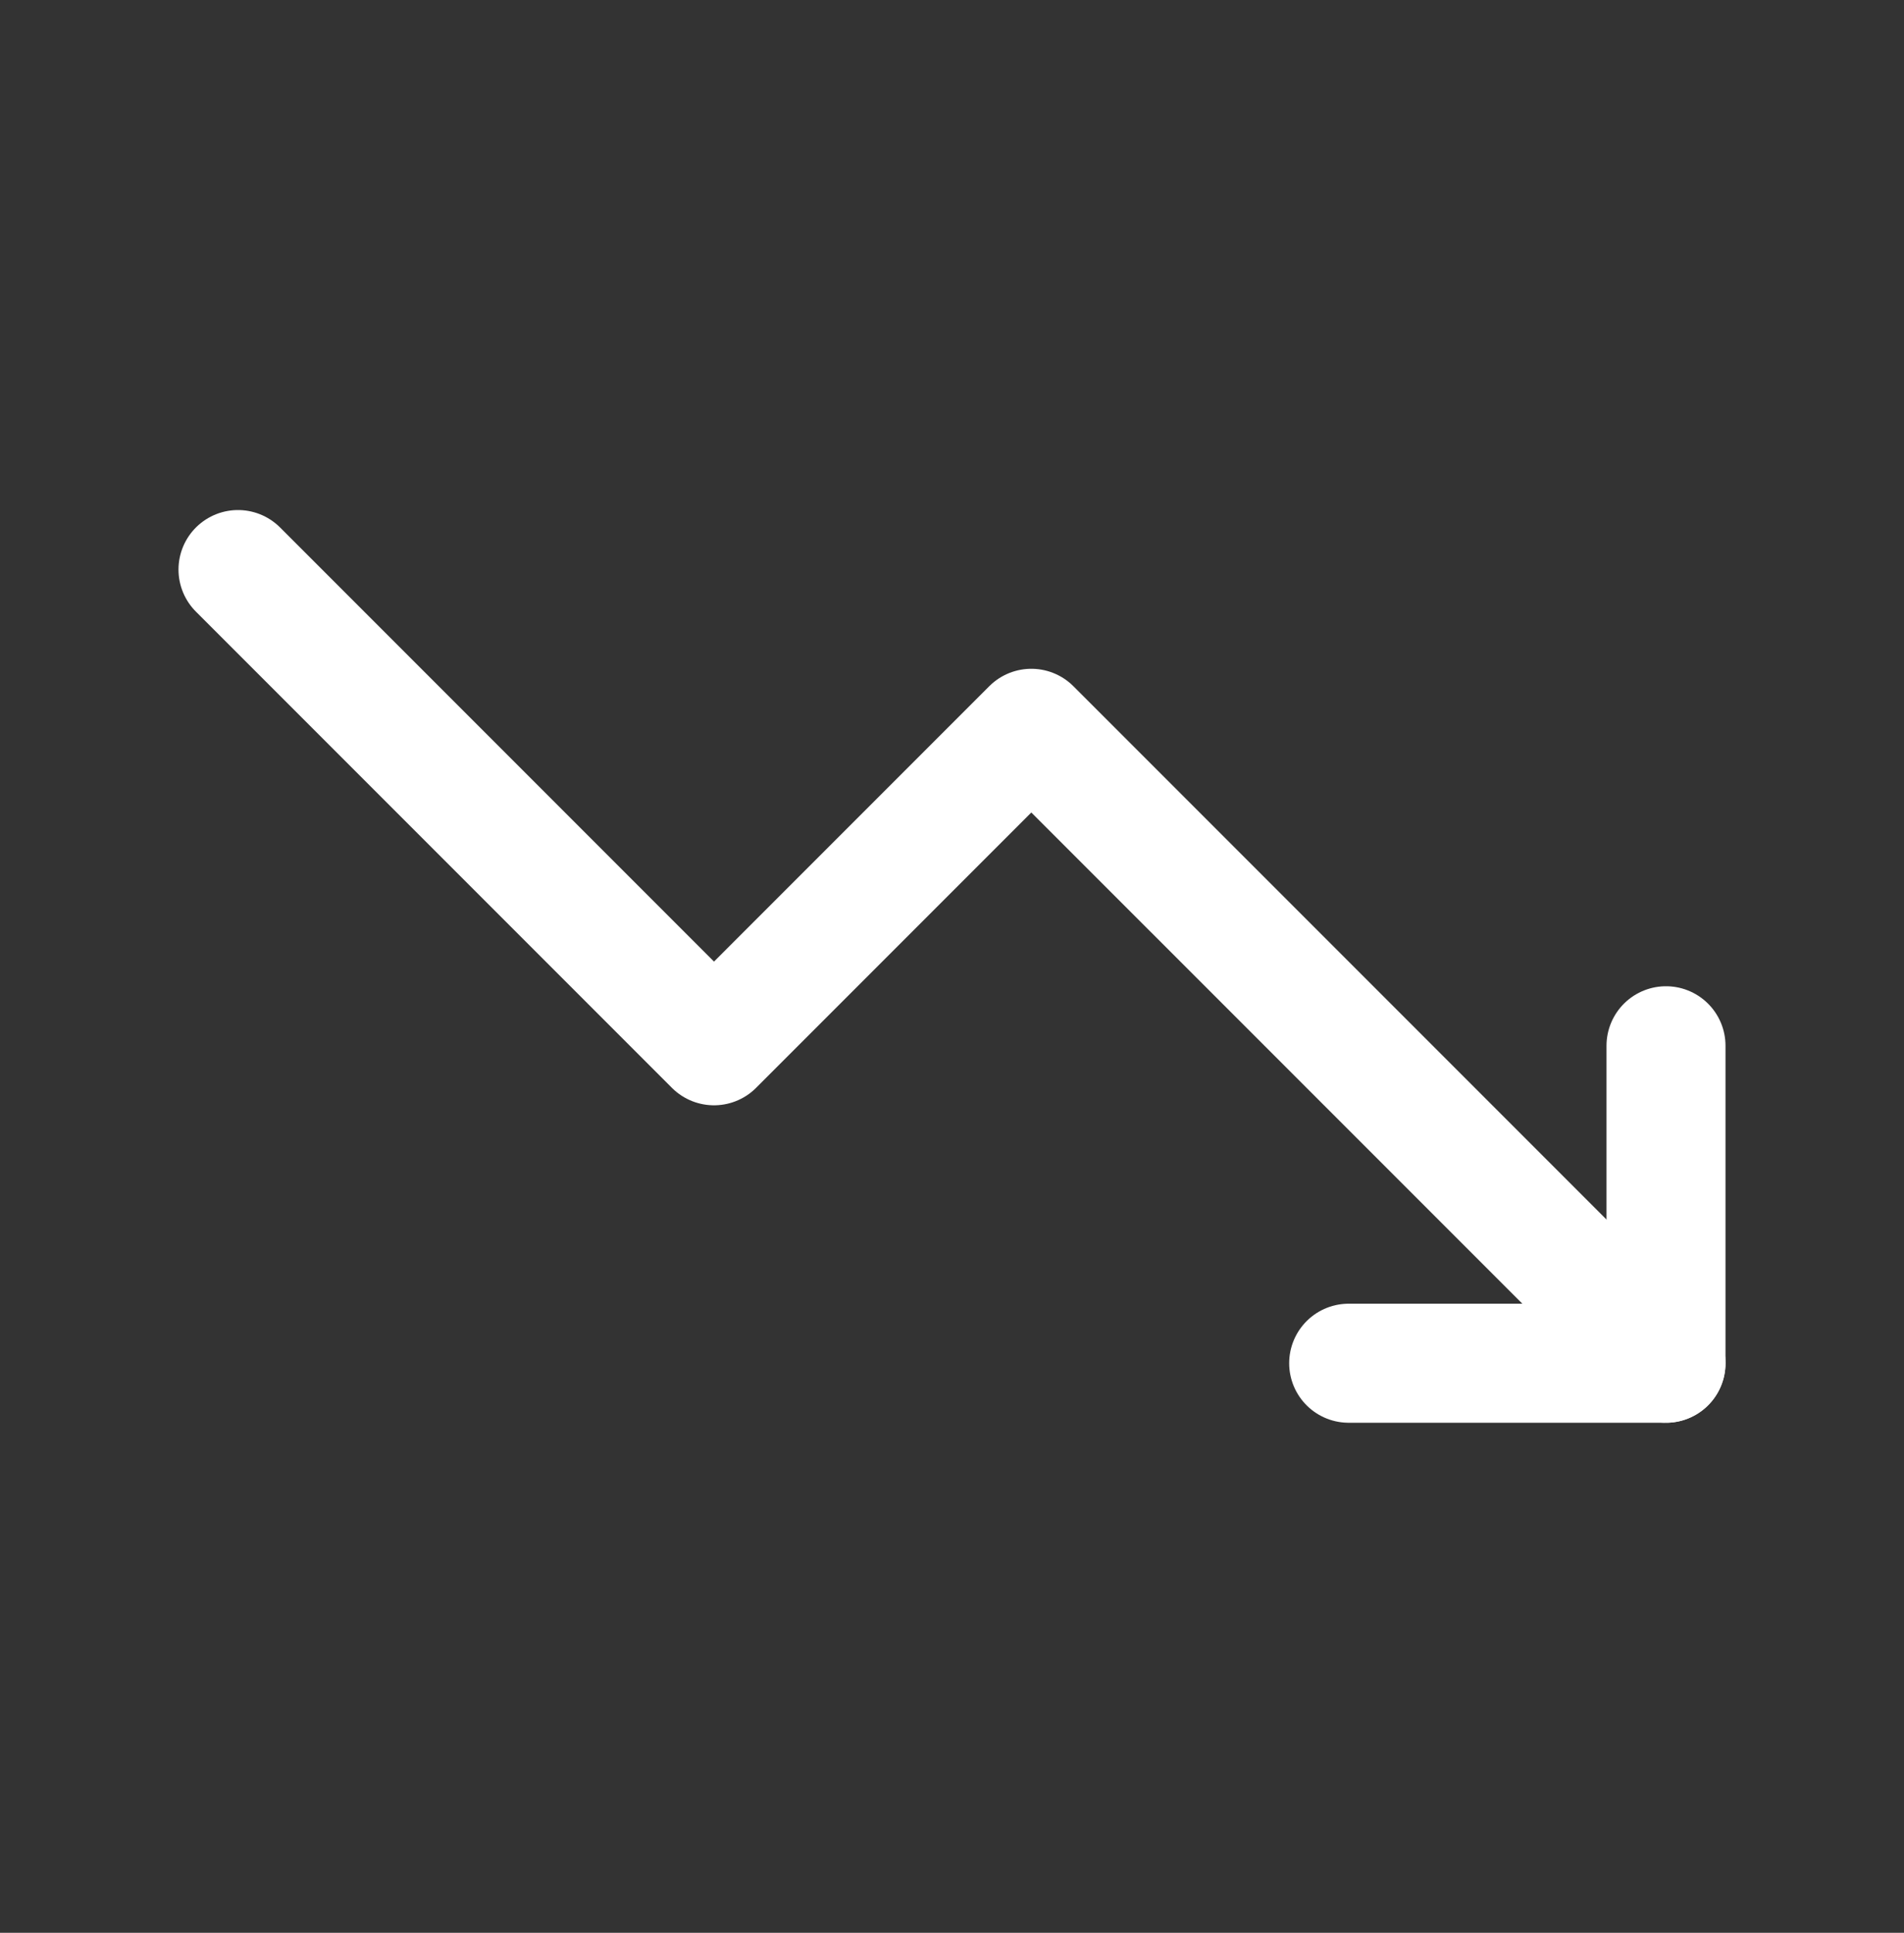 <svg xmlns="http://www.w3.org/2000/svg" width="68" height="69" viewBox="0 0 68 69" fill="none"><rect x="0" y="0" width="68" height="69" fill="#333333" stroke="none"/><path d="M8.5 20.333L25.5 37.333L36.833 26L59.5 48.666" stroke="white" stroke-width="4.25" stroke-linecap="round" stroke-linejoin="round"></path><path d="M48.167 48.666H59.5V37.333" stroke="white" stroke-width="4.25" stroke-linecap="round" stroke-linejoin="round"></path></svg>